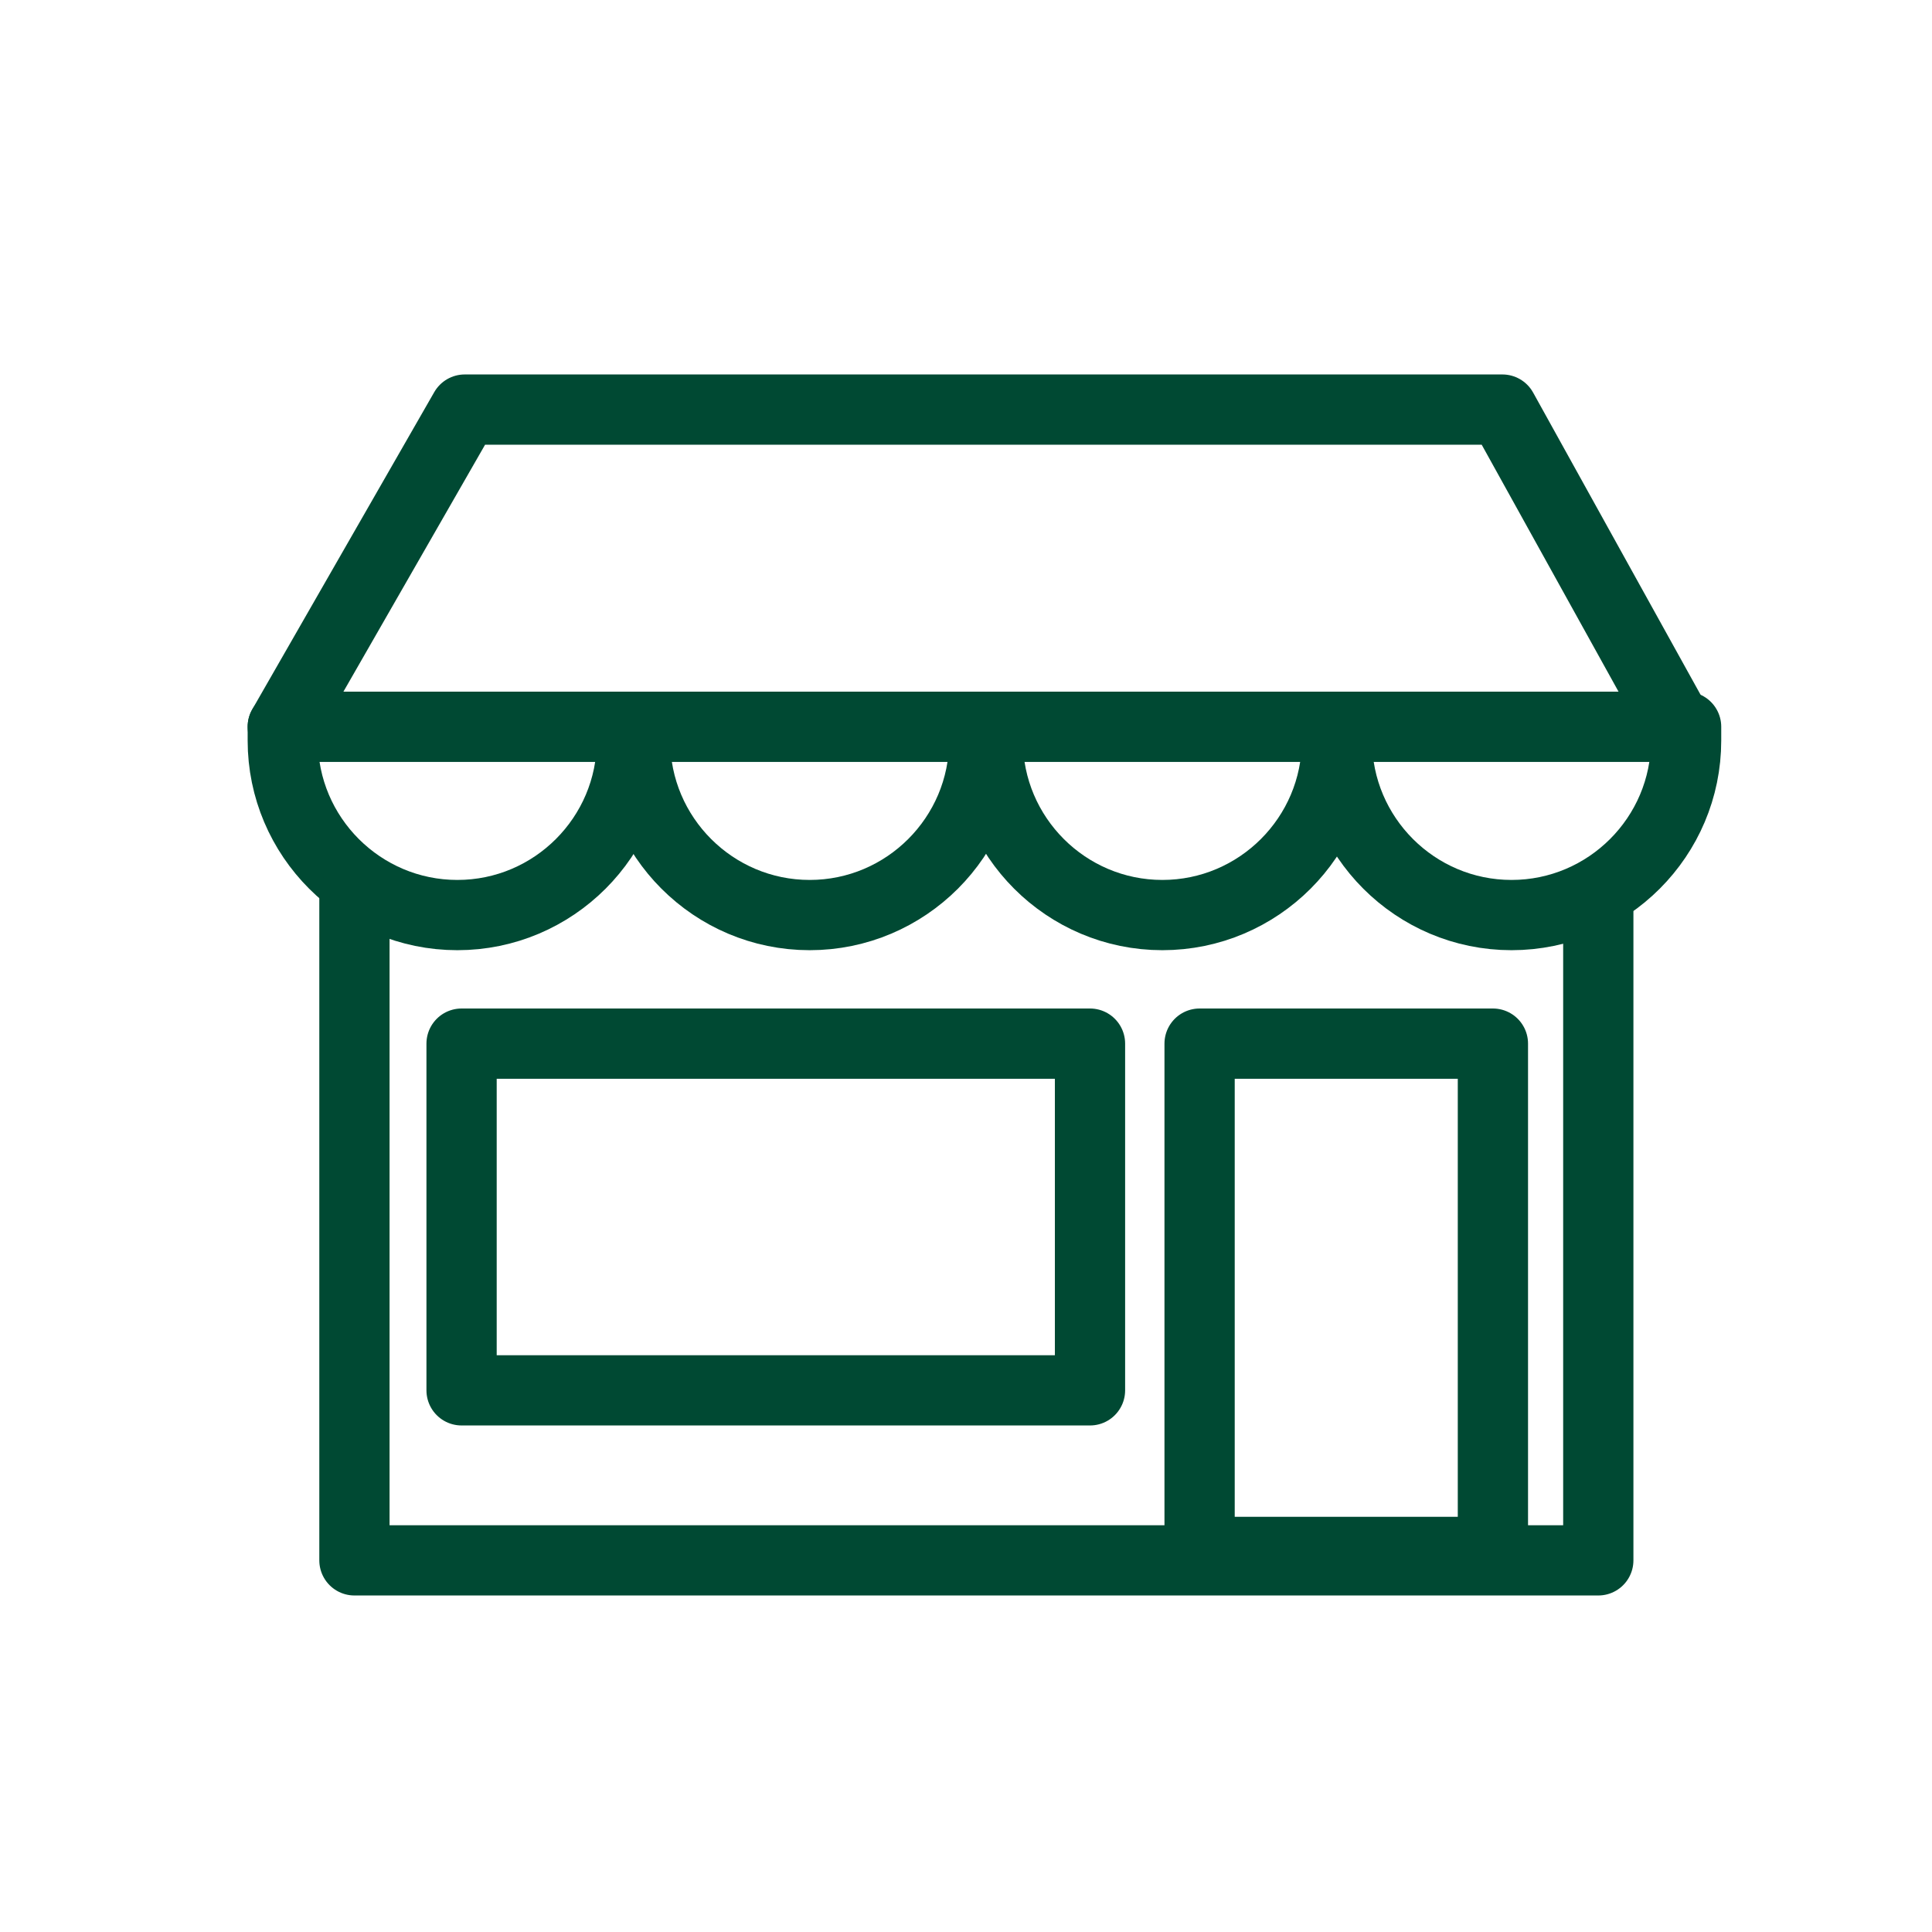 <svg width="55" height="55" viewBox="0 0 55 55" fill="none" xmlns="http://www.w3.org/2000/svg">
<path d="M8.05 20.69H17.99V21.08C17.99 23.82 15.76 26.05 13.02 26.05C10.28 26.05 8.05 23.82 8.05 21.08V20.69Z" stroke="#004933" stroke-width="2" stroke-linecap="round" stroke-linejoin="round"/>
<path d="M18.08 20.69H28.02V21.08C28.02 23.82 25.79 26.05 23.05 26.05C20.31 26.05 18.08 23.82 18.08 21.08V20.69Z" stroke="#004933" stroke-width="2" stroke-linecap="round" stroke-linejoin="round"/>
<path d="M28.12 20.69H38.06V21.08C38.06 23.82 35.83 26.05 33.09 26.05C30.35 26.05 28.12 23.82 28.12 21.08V20.69Z" stroke="#004933" stroke-width="2" stroke-linecap="round" stroke-linejoin="round"/>
<path d="M38.06 20.69H48V21.08C48 23.82 45.77 26.05 43.03 26.05C40.29 26.05 38.06 23.82 38.06 21.08V20.69Z" stroke="#004933" stroke-width="2" stroke-linecap="round" stroke-linejoin="round"/>
<path d="M8.05 20.69L13.23 11.66H42.77L47.99 21.08" stroke="#004933" stroke-width="2" stroke-linecap="round" stroke-linejoin="round"/>
<path d="M31.03 29.71H13.14V39.58H31.03V29.71Z" stroke="#004933" stroke-width="2" stroke-linecap="round" stroke-linejoin="round"/>
<path d="M42.5 29.71H34.15V44.18H42.5V29.71Z" stroke="#004933" stroke-width="2" stroke-linecap="round" stroke-linejoin="round"/>
<path d="M10.09 25.45V44.42H45.5V25.45" stroke="#004933" stroke-width="2" stroke-linecap="round" stroke-linejoin="round"/>
</svg>
